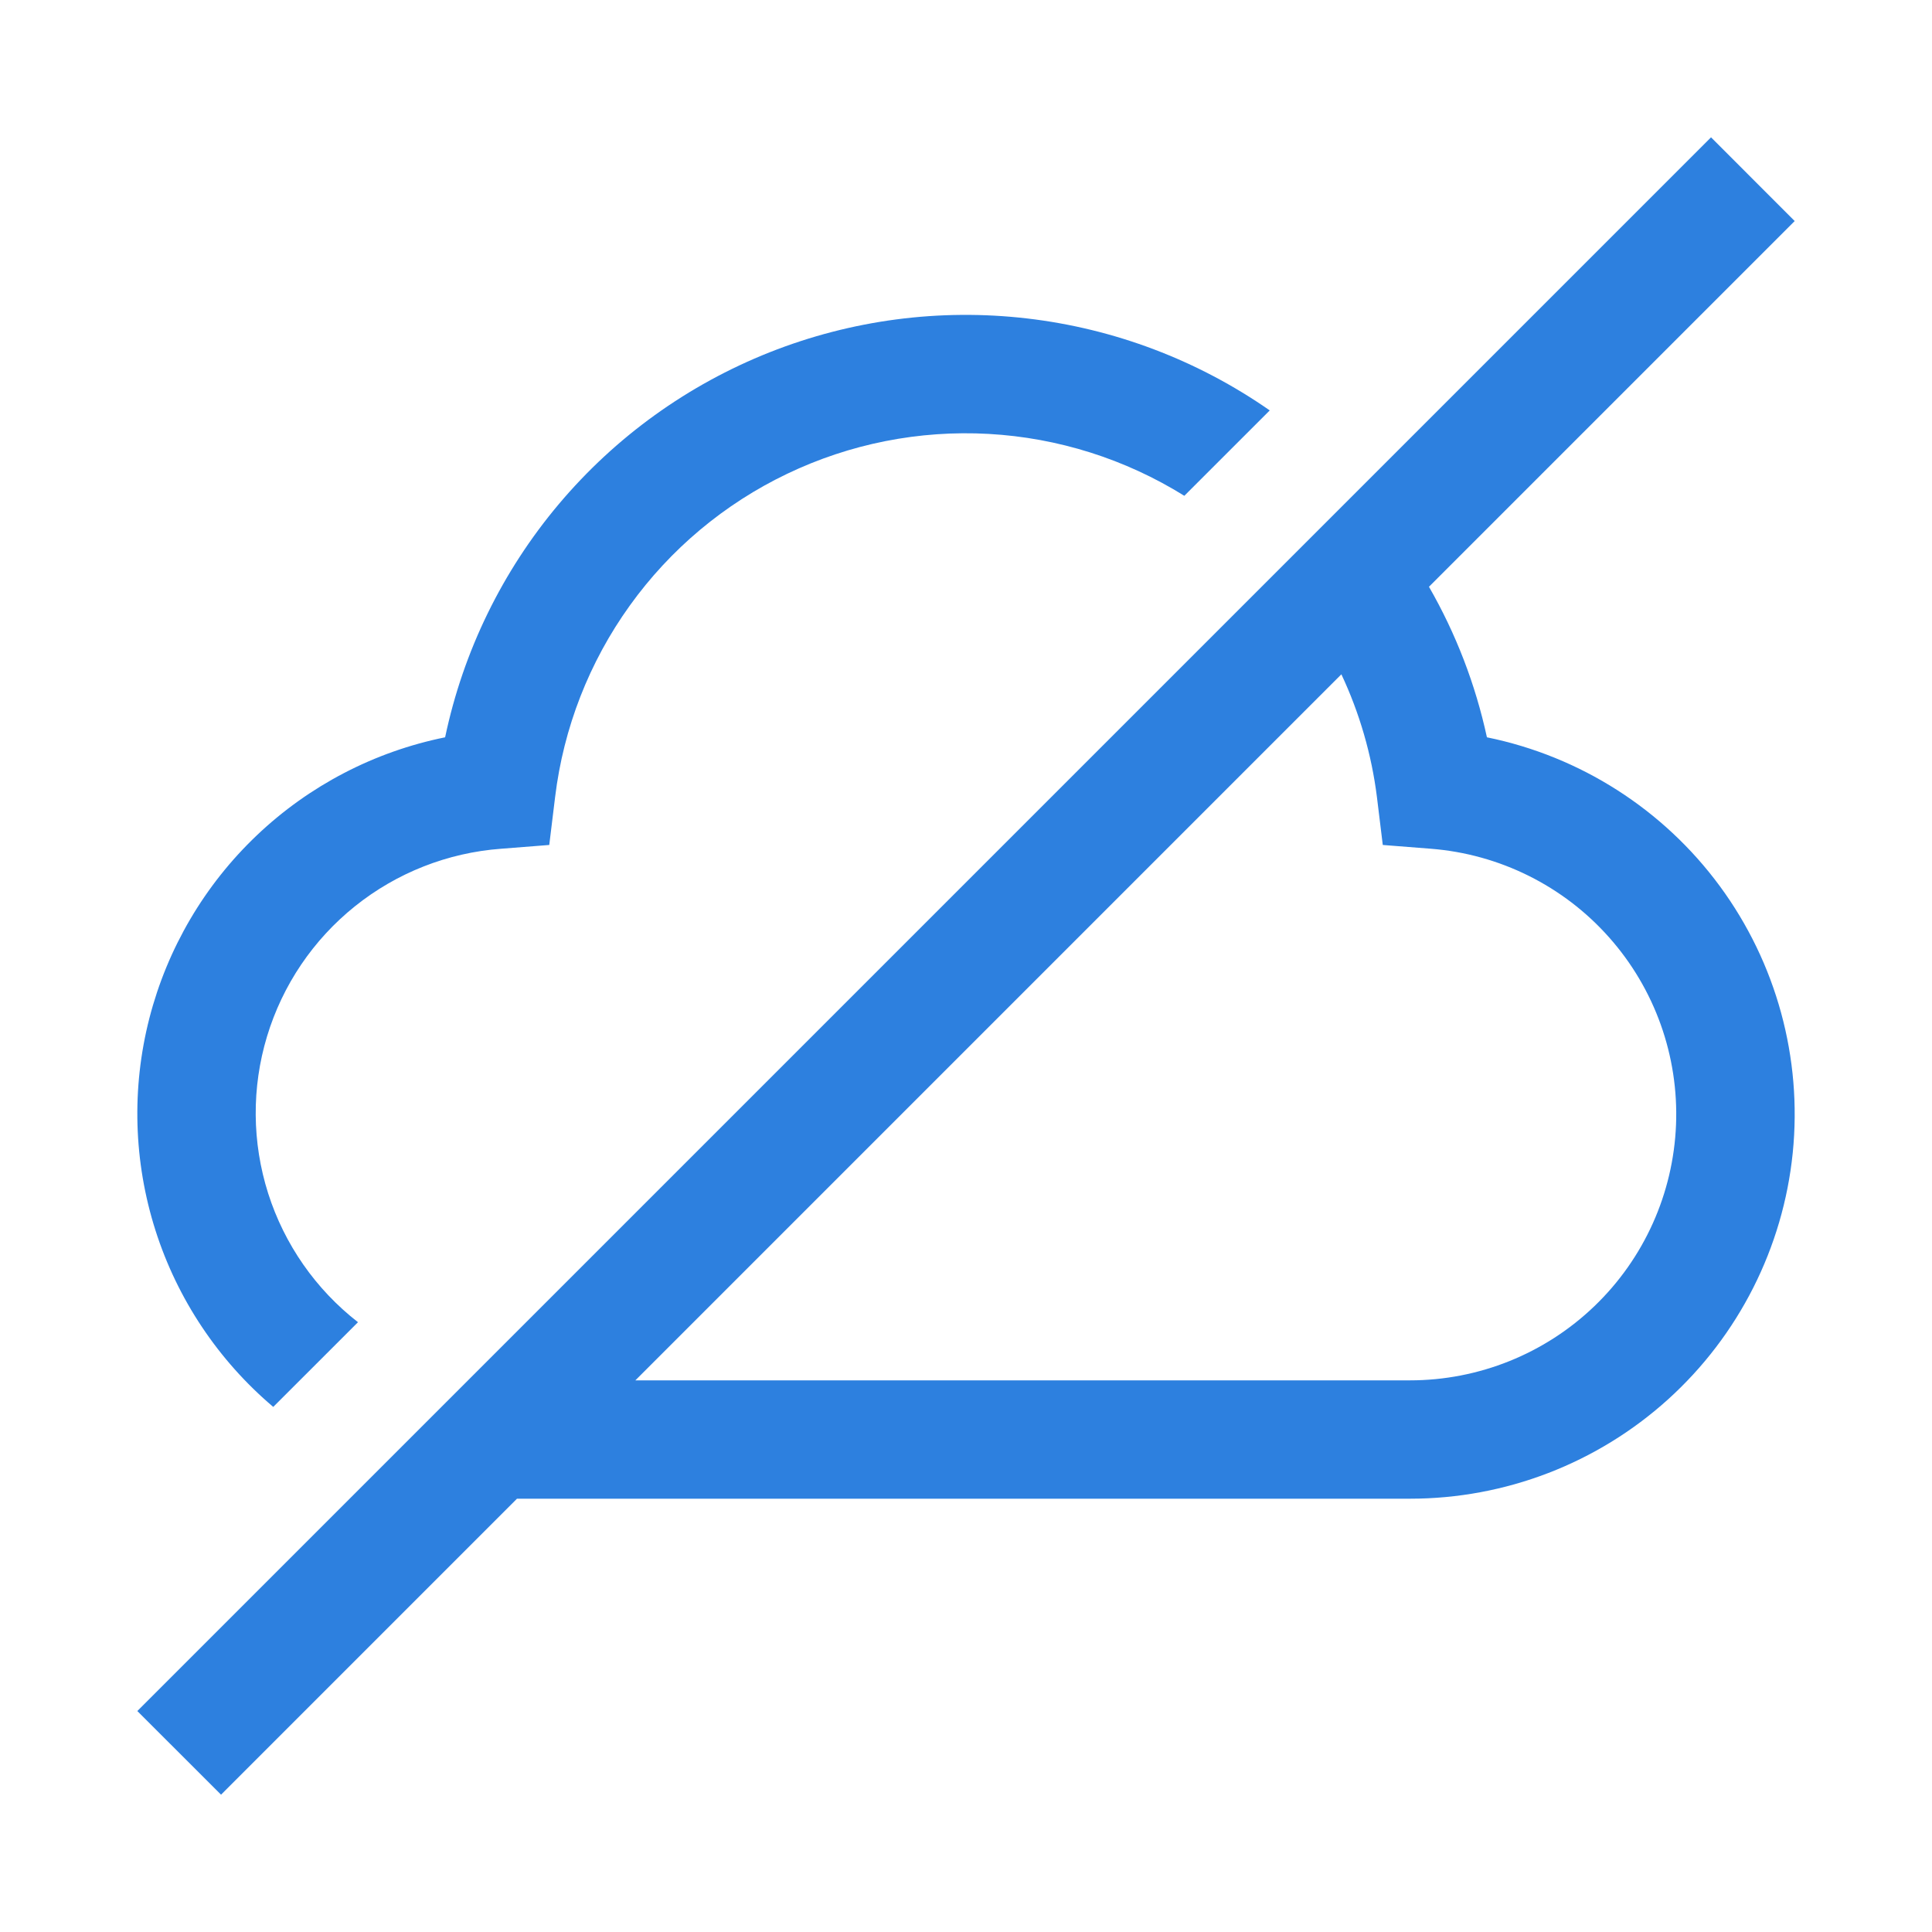 <svg width="51" height="51" viewBox="0 0 51 51" fill="none" xmlns="http://www.w3.org/2000/svg">
<path d="M39.251 19.463C38.949 18.067 38.433 16.727 37.721 15.489L47.375 5.835L45.167 3.625L3.625 45.167L5.835 47.375L13.647 39.562H37.219C39.735 39.563 42.162 38.63 44.029 36.943C45.896 35.256 47.07 32.935 47.324 30.432C47.577 27.928 46.891 25.42 45.4 23.393C43.908 21.366 41.717 19.966 39.251 19.463ZM37.219 36.438H16.772L35.409 17.8C35.889 18.823 36.206 19.915 36.347 21.036L36.502 22.305L37.776 22.405C39.586 22.548 41.271 23.386 42.476 24.744C43.682 26.102 44.315 27.874 44.243 29.689C44.171 31.503 43.4 33.22 42.09 34.478C40.781 35.736 39.035 36.438 37.219 36.438ZM7.213 37.139L9.45 34.903C8.334 34.035 7.508 32.849 7.079 31.503C6.651 30.156 6.64 28.711 7.049 27.358C7.458 26.005 8.266 24.808 9.369 23.924C10.471 23.04 11.816 22.51 13.225 22.405L14.499 22.305L14.654 21.036C14.876 19.214 15.553 17.477 16.624 15.987C17.694 14.496 19.123 13.299 20.779 12.507C22.434 11.714 24.263 11.352 26.096 11.454C27.928 11.556 29.706 12.118 31.263 13.088L33.518 10.834C31.616 9.508 29.414 8.674 27.11 8.406C24.806 8.138 22.472 8.446 20.316 9.3C18.16 10.155 16.249 11.53 14.754 13.304C13.26 15.077 12.227 17.193 11.75 19.463C9.884 19.841 8.161 20.737 6.781 22.049C5.4 23.361 4.417 25.035 3.943 26.879C3.47 28.724 3.526 30.664 4.104 32.479C4.682 34.293 5.76 35.908 7.213 37.139Z" fill="#2D80DF"/>
</svg>

